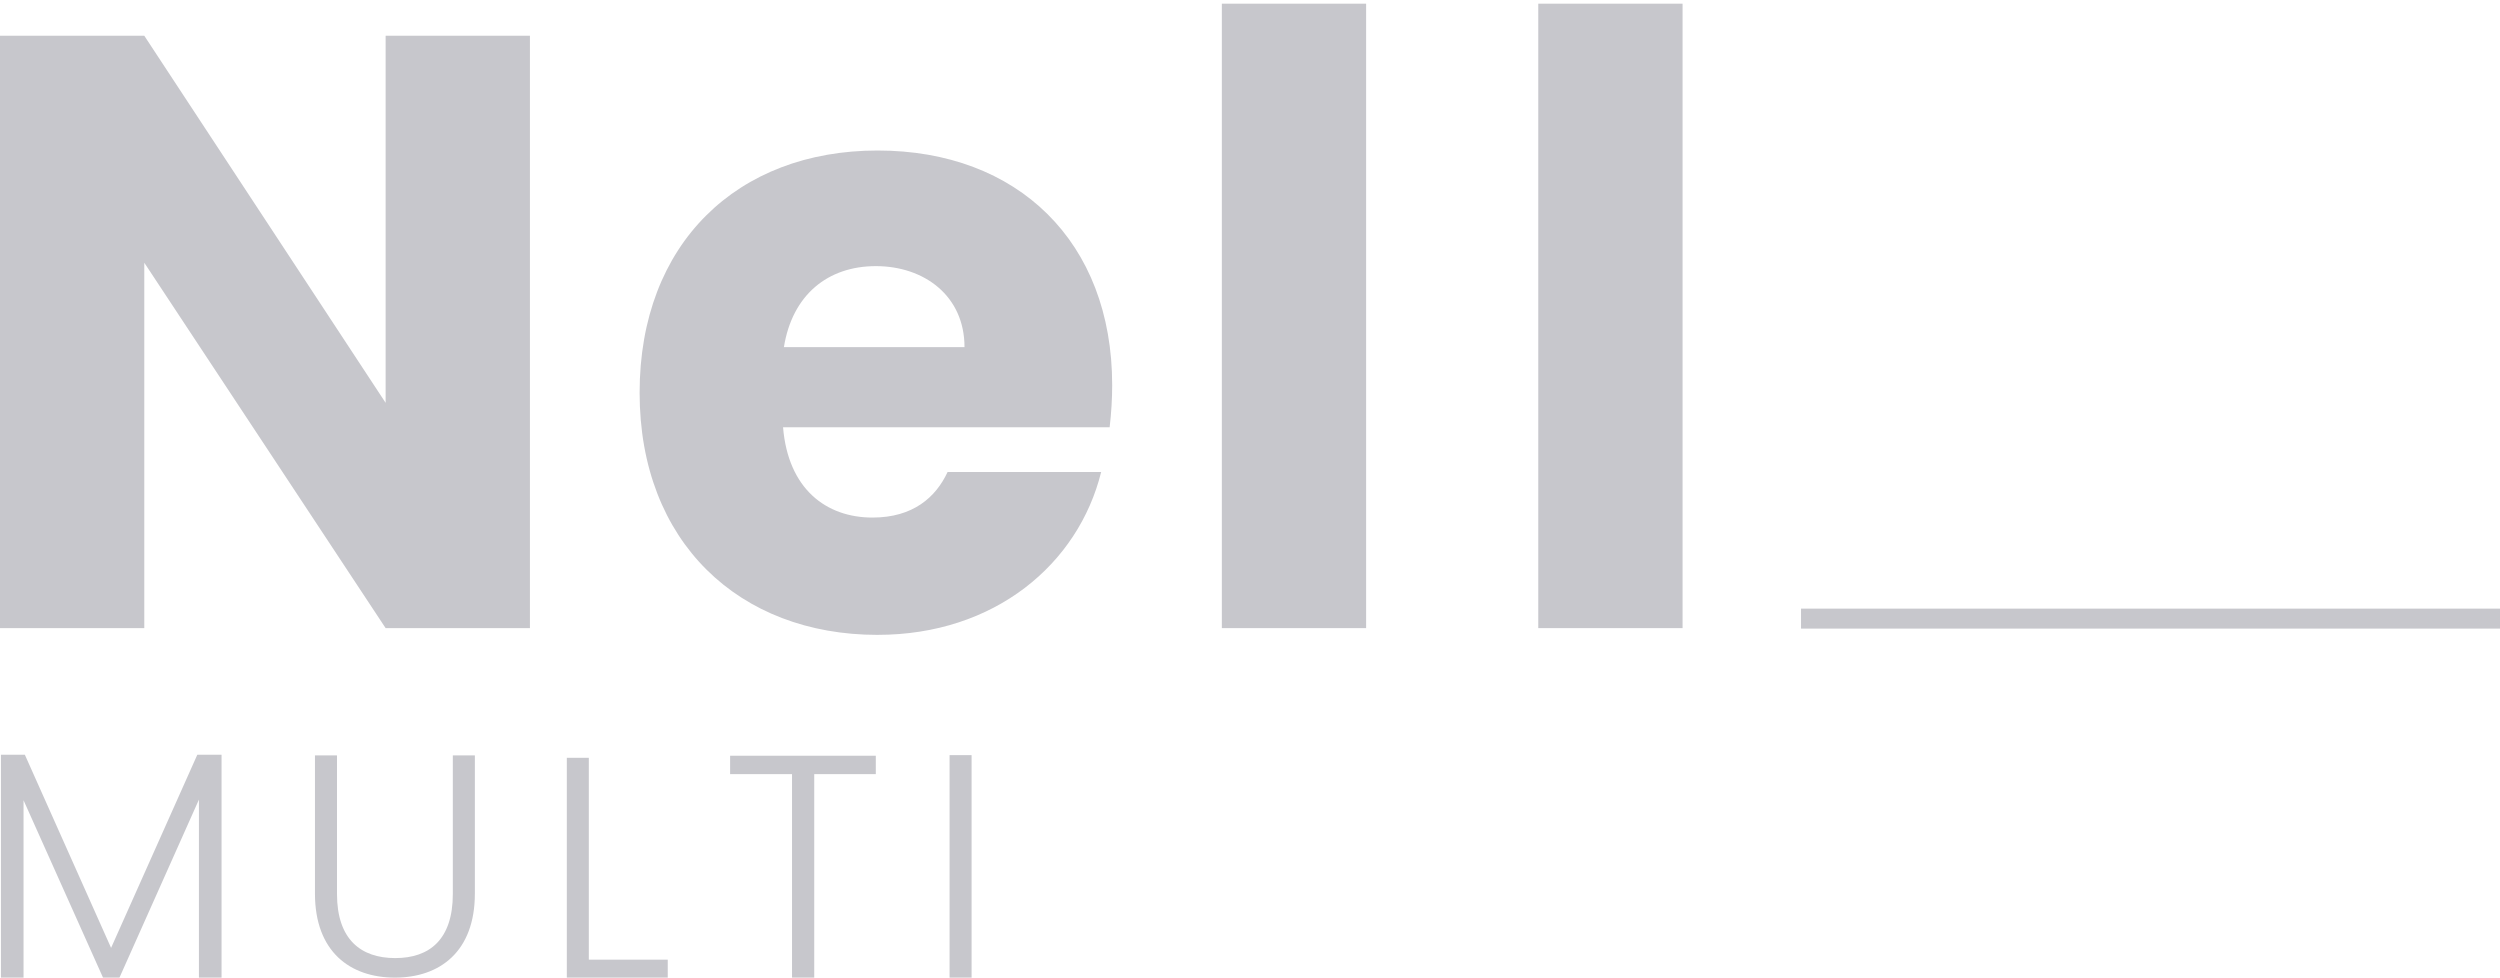 <svg width="335" height="131" viewBox="0 0 335 131" fill="none" xmlns="http://www.w3.org/2000/svg">
<path d="M71.011 4.791V84.172H51.675L19.335 35.208V84.172H0V4.791H19.335L51.675 53.981V4.791H71.011Z" fill="#C7C7CC"/>
<path d="M117.595 85.074C99.049 85.074 85.708 72.636 85.708 52.621C85.708 32.606 98.826 20.168 117.595 20.168C136.364 20.168 149.032 32.379 149.032 51.601C149.032 53.411 148.919 55.333 148.692 57.256H104.93C105.61 65.509 110.698 69.354 116.915 69.354C122.343 69.354 125.395 66.642 126.978 63.246H147.556C144.504 75.571 133.308 85.071 117.591 85.071L117.595 85.074ZM105.043 46.517H129.244C129.244 39.62 123.816 35.661 117.368 35.661C110.921 35.661 106.173 39.507 105.043 46.517Z" fill="#C7C7CC"/>
<path d="M163.726 0.492H183.061V84.168H163.726V0.492Z" fill="#C7C7CC"/>
<path d="M206.128 0.492H225.464V84.168H206.128V0.492Z" fill="#C7C7CC"/>
<path d="M335 81.555H241.336V84.232H335V81.555Z" fill="#C7C7CC"/>
<path d="M0.124 101.131H3.328L14.885 127.017L26.441 101.131H29.688V130.996H26.657V107.147L16.011 130.996H13.801L3.155 107.232V130.996H0.124V101.131Z" fill="#C7C7CC"/>
<path d="M42.204 101.223H45.157V119.78C45.157 125.894 48.361 128.383 52.961 128.383C57.56 128.383 60.679 125.894 60.679 119.78V101.223H63.632V119.737C63.632 127.541 58.909 131 52.918 131C46.927 131 42.204 127.541 42.204 119.737V101.223Z" fill="#C7C7CC"/>
<path d="M78.903 101.549V128.599H89.479V131H75.954V101.549H78.903Z" fill="#C7C7CC"/>
<path d="M97.835 101.266H117.358V103.734H109.108V130.997H106.13V103.734H97.835V101.266Z" fill="#C7C7CC"/>
<path d="M127.243 101.191H130.192V130.996H127.243V101.191Z" fill="#C7C7CC"/>
</svg>
